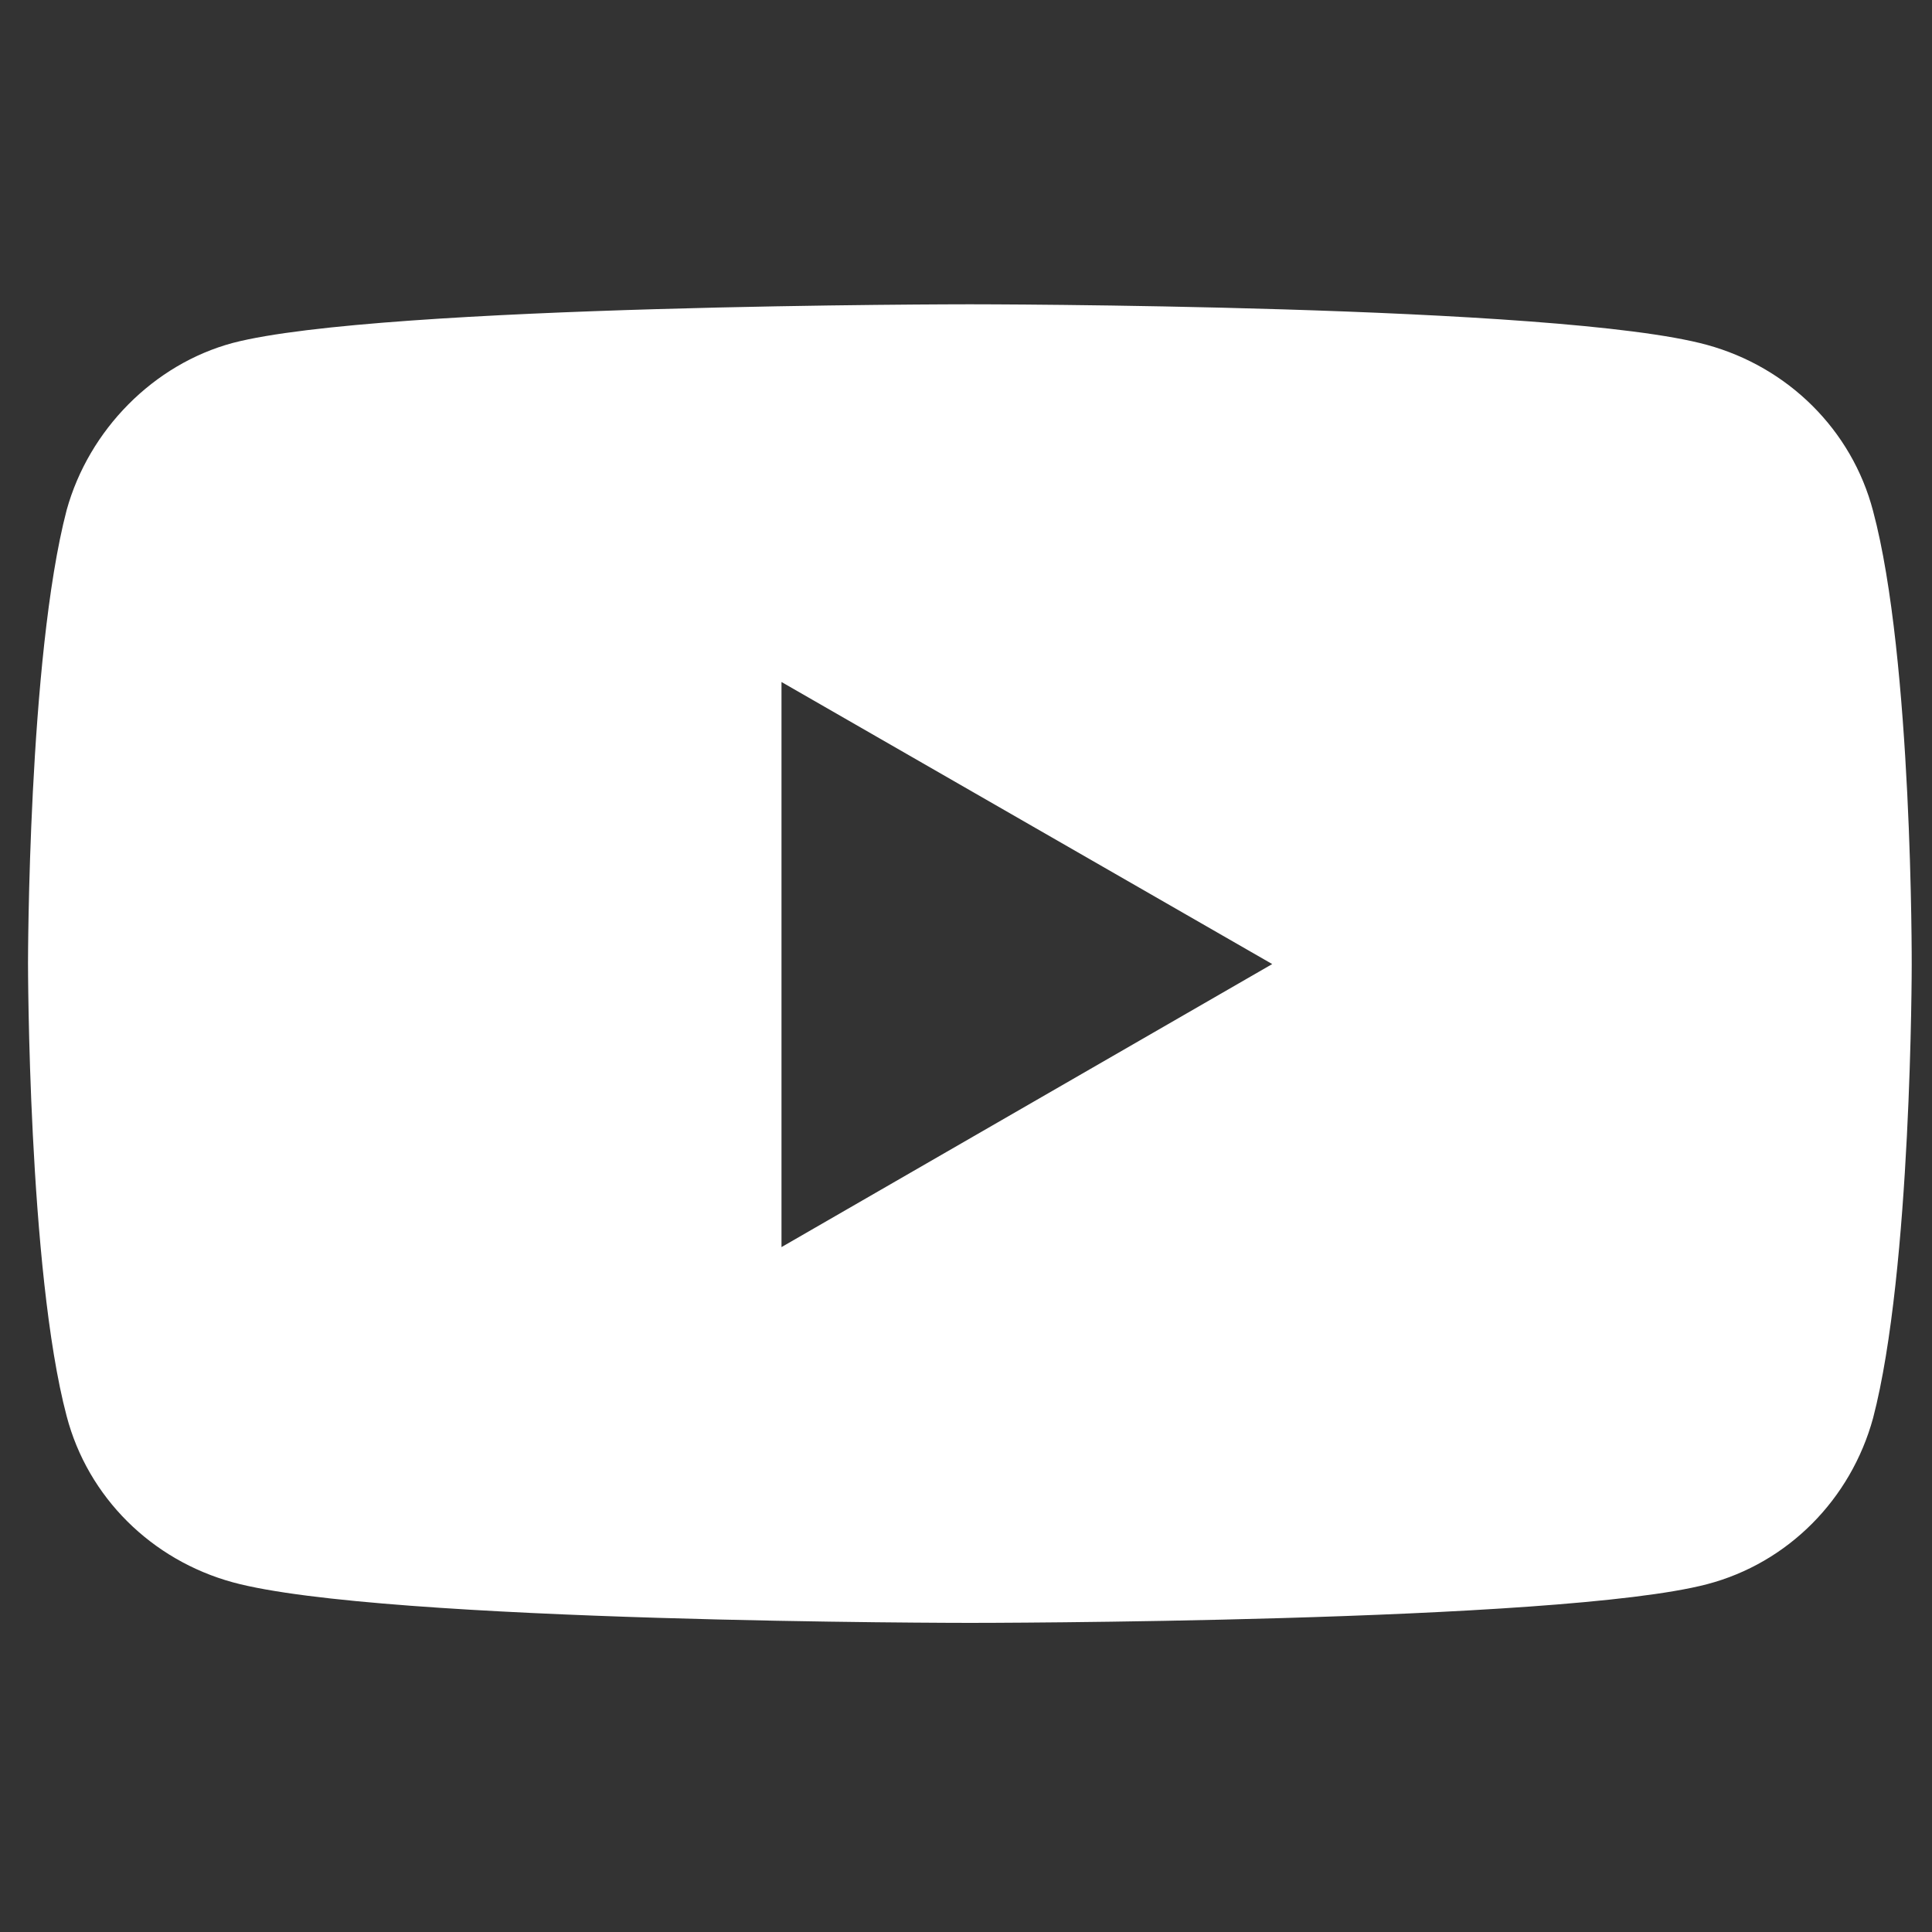 <?xml version="1.0" encoding="utf-8"?>
<!-- Generator: Adobe Illustrator 23.1.0, SVG Export Plug-In . SVG Version: 6.00 Build 0)  -->
<svg version="1.1" id="レイヤー_1" xmlns="http://www.w3.org/2000/svg" xmlns:xlink="http://www.w3.org/1999/xlink" x="0px"
	 y="0px" viewBox="0 0 200 200" style="enable-background:new 0 0 200 200;" xml:space="preserve">
<rect x="0" y="0" width="200" height="200" fill="#333333" stroke="none"/>
<style type="text/css">
	.st0{fill:none;}
	.st1{fill:#FFFFFF;}
</style>
<rect x="45.6" class="st0" width="109.5" height="199.6"/>
<path class="st1" d="M193.9,52.9c-2.2-8.4-8.8-14.9-17.2-17.2c-15.3-4.2-76.3-4.2-76.3-4.2s-61,0-76.3,4c-8.2,2.2-14.9,9-17.2,17.3
	c-4,15.3-4,46.9-4,46.9s0,31.8,4,46.9c2.2,8.4,8.8,14.9,17.2,17.2c15.4,4.2,76.3,4.2,76.3,4.2s61,0,76.3-4
	c8.4-2.2,14.9-8.8,17.2-17.2c4-15.3,4-46.9,4-46.9S198,68.2,193.9,52.9 M80.9,129.1V70.6l50.8,29.2L80.9,129.1z"/>
</svg>
